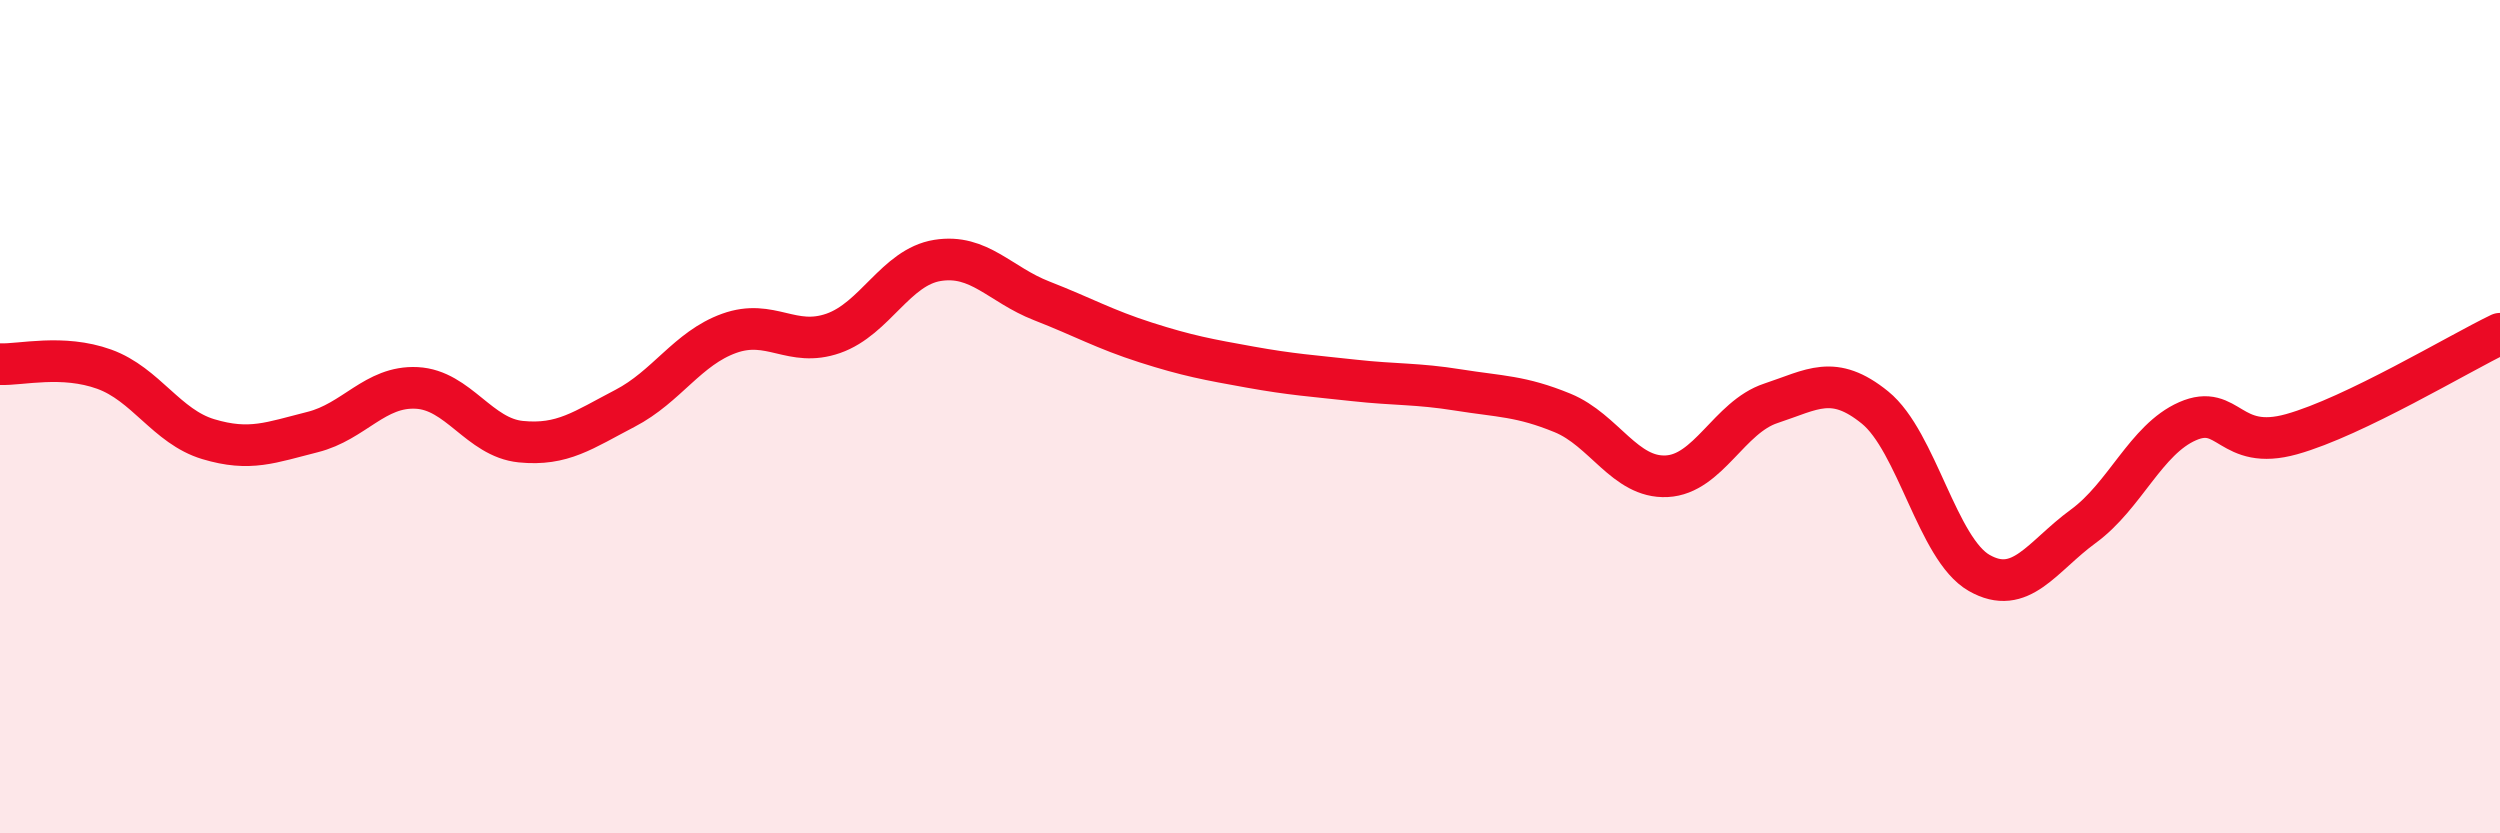 
    <svg width="60" height="20" viewBox="0 0 60 20" xmlns="http://www.w3.org/2000/svg">
      <path
        d="M 0,8.74 C 0.5,8.76 1.5,8.5 2.5,8.86 C 3.5,9.22 4,10.24 5,10.54 C 6,10.84 6.5,10.62 7.5,10.37 C 8.5,10.12 9,9.26 10,9.31 C 11,9.36 11.5,10.5 12.5,10.6 C 13.5,10.7 14,10.32 15,9.8 C 16,9.28 16.5,8.36 17.5,8 C 18.5,7.64 19,8.35 20,8 C 21,7.65 21.5,6.41 22.5,6.25 C 23.5,6.09 24,6.83 25,7.22 C 26,7.61 26.5,7.9 27.5,8.22 C 28.5,8.54 29,8.63 30,8.81 C 31,8.99 31.5,9.02 32.5,9.13 C 33.5,9.24 34,9.2 35,9.36 C 36,9.52 36.5,9.5 37.5,9.91 C 38.5,10.32 39,11.48 40,11.43 C 41,11.38 41.5,10.01 42.5,9.68 C 43.5,9.35 44,8.97 45,9.78 C 46,10.59 46.5,13.18 47.5,13.75 C 48.5,14.32 49,13.36 50,12.63 C 51,11.9 51.5,10.55 52.5,10.11 C 53.5,9.67 53.5,10.84 55,10.42 C 56.5,10 59,8.49 60,8.01L60 20L0 20Z"
        fill="#EB0A25"
        opacity="0.1"
        stroke-linecap="round"
        stroke-linejoin="round"
      />
      <path
        d="M 0,8.74 C 0.5,8.76 1.5,8.5 2.5,8.86 C 3.5,9.22 4,10.24 5,10.54 C 6,10.84 6.5,10.62 7.5,10.37 C 8.5,10.12 9,9.26 10,9.31 C 11,9.36 11.5,10.5 12.5,10.6 C 13.5,10.7 14,10.32 15,9.8 C 16,9.28 16.5,8.36 17.5,8 C 18.5,7.64 19,8.35 20,8 C 21,7.65 21.5,6.41 22.5,6.25 C 23.5,6.09 24,6.83 25,7.22 C 26,7.61 26.5,7.9 27.5,8.22 C 28.5,8.54 29,8.63 30,8.81 C 31,8.99 31.5,9.02 32.5,9.13 C 33.5,9.24 34,9.2 35,9.36 C 36,9.52 36.5,9.5 37.5,9.91 C 38.5,10.32 39,11.48 40,11.43 C 41,11.38 41.5,10.01 42.5,9.68 C 43.5,9.35 44,8.97 45,9.78 C 46,10.59 46.5,13.18 47.5,13.75 C 48.5,14.32 49,13.36 50,12.63 C 51,11.9 51.5,10.55 52.5,10.11 C 53.5,9.67 53.5,10.84 55,10.42 C 56.5,10 59,8.49 60,8.01"
        stroke="#EB0A25"
        stroke-width="1"
        fill="none"
        stroke-linecap="round"
        stroke-linejoin="round"
      />
    </svg>
  